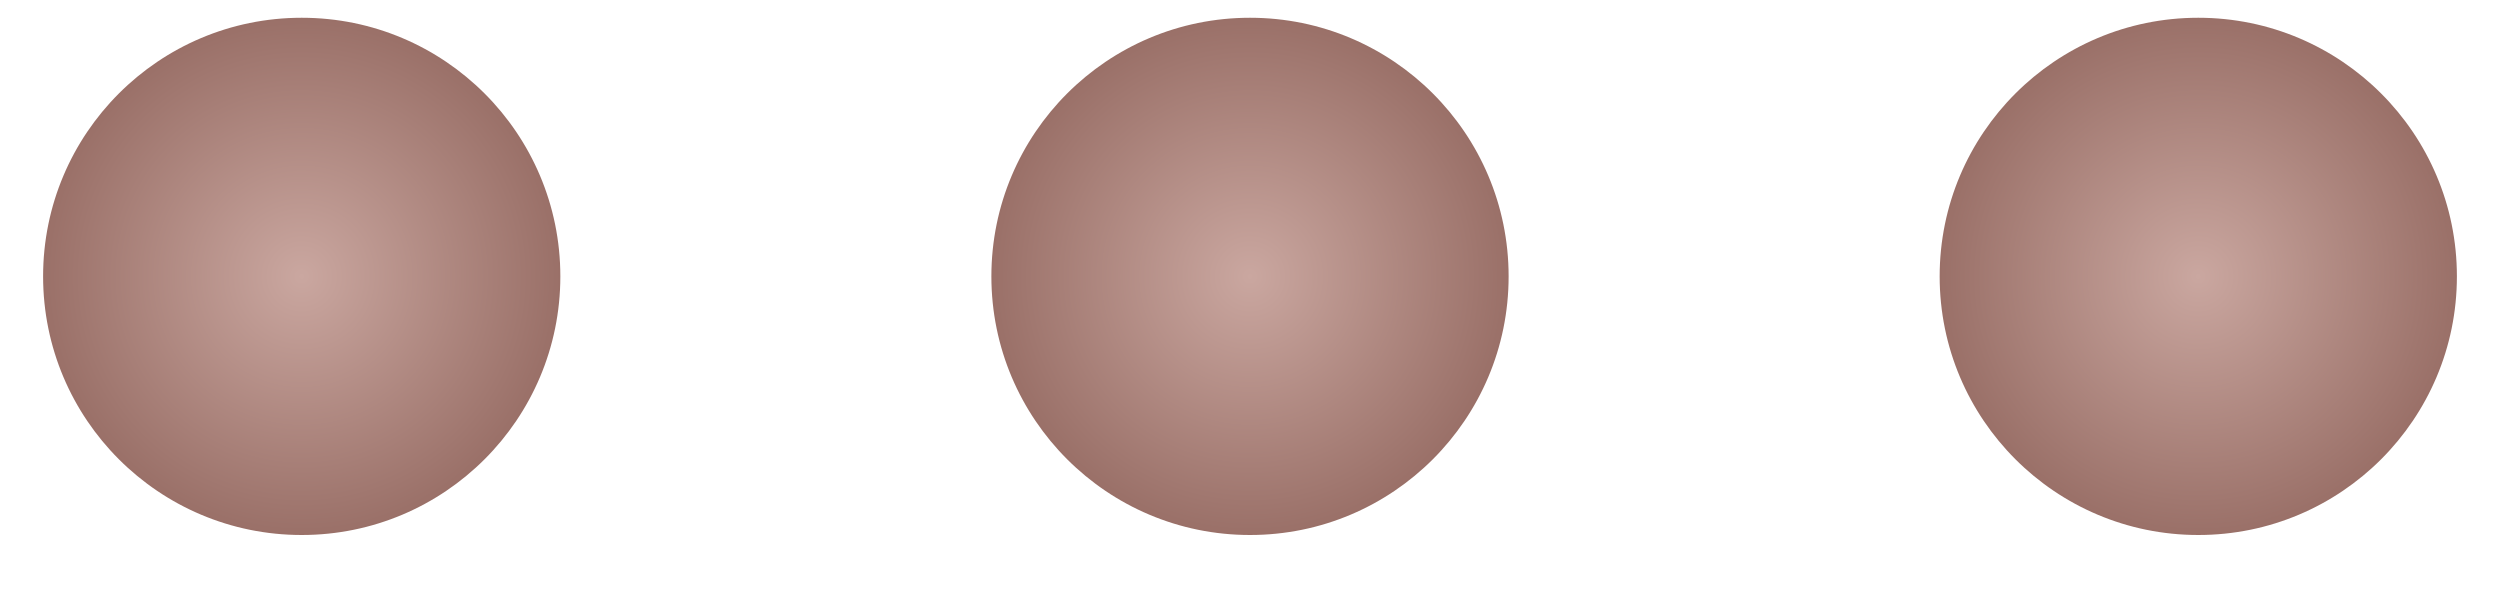 <svg width="29" height="7" viewBox="0 0 29 7" fill="none" xmlns="http://www.w3.org/2000/svg">
<circle cx="3.5" cy="3.206" r="3" fill="url(#paint0_radial_551_313)"/>
<circle cx="14.5" cy="3.206" r="3" fill="url(#paint1_radial_551_313)"/>
<circle cx="25.5" cy="3.206" r="3" fill="url(#paint2_radial_551_313)"/>
<defs>
<radialGradient id="paint0_radial_551_313" cx="0" cy="0" r="1" gradientUnits="userSpaceOnUse" gradientTransform="translate(3.5 3.206) rotate(90) scale(3)">
<stop stop-color="#CAA7A0"/>
<stop offset="1" stop-color="#9A7068"/>
</radialGradient>
<radialGradient id="paint1_radial_551_313" cx="0" cy="0" r="1" gradientUnits="userSpaceOnUse" gradientTransform="translate(14.5 3.206) rotate(90) scale(3)">
<stop stop-color="#CAA7A0"/>
<stop offset="1" stop-color="#9A7068"/>
</radialGradient>
<radialGradient id="paint2_radial_551_313" cx="0" cy="0" r="1" gradientUnits="userSpaceOnUse" gradientTransform="translate(25.5 3.206) rotate(90) scale(3)">
<stop stop-color="#CAA7A0"/>
<stop offset="1" stop-color="#9A7068"/>
</radialGradient>
</defs>
</svg>
